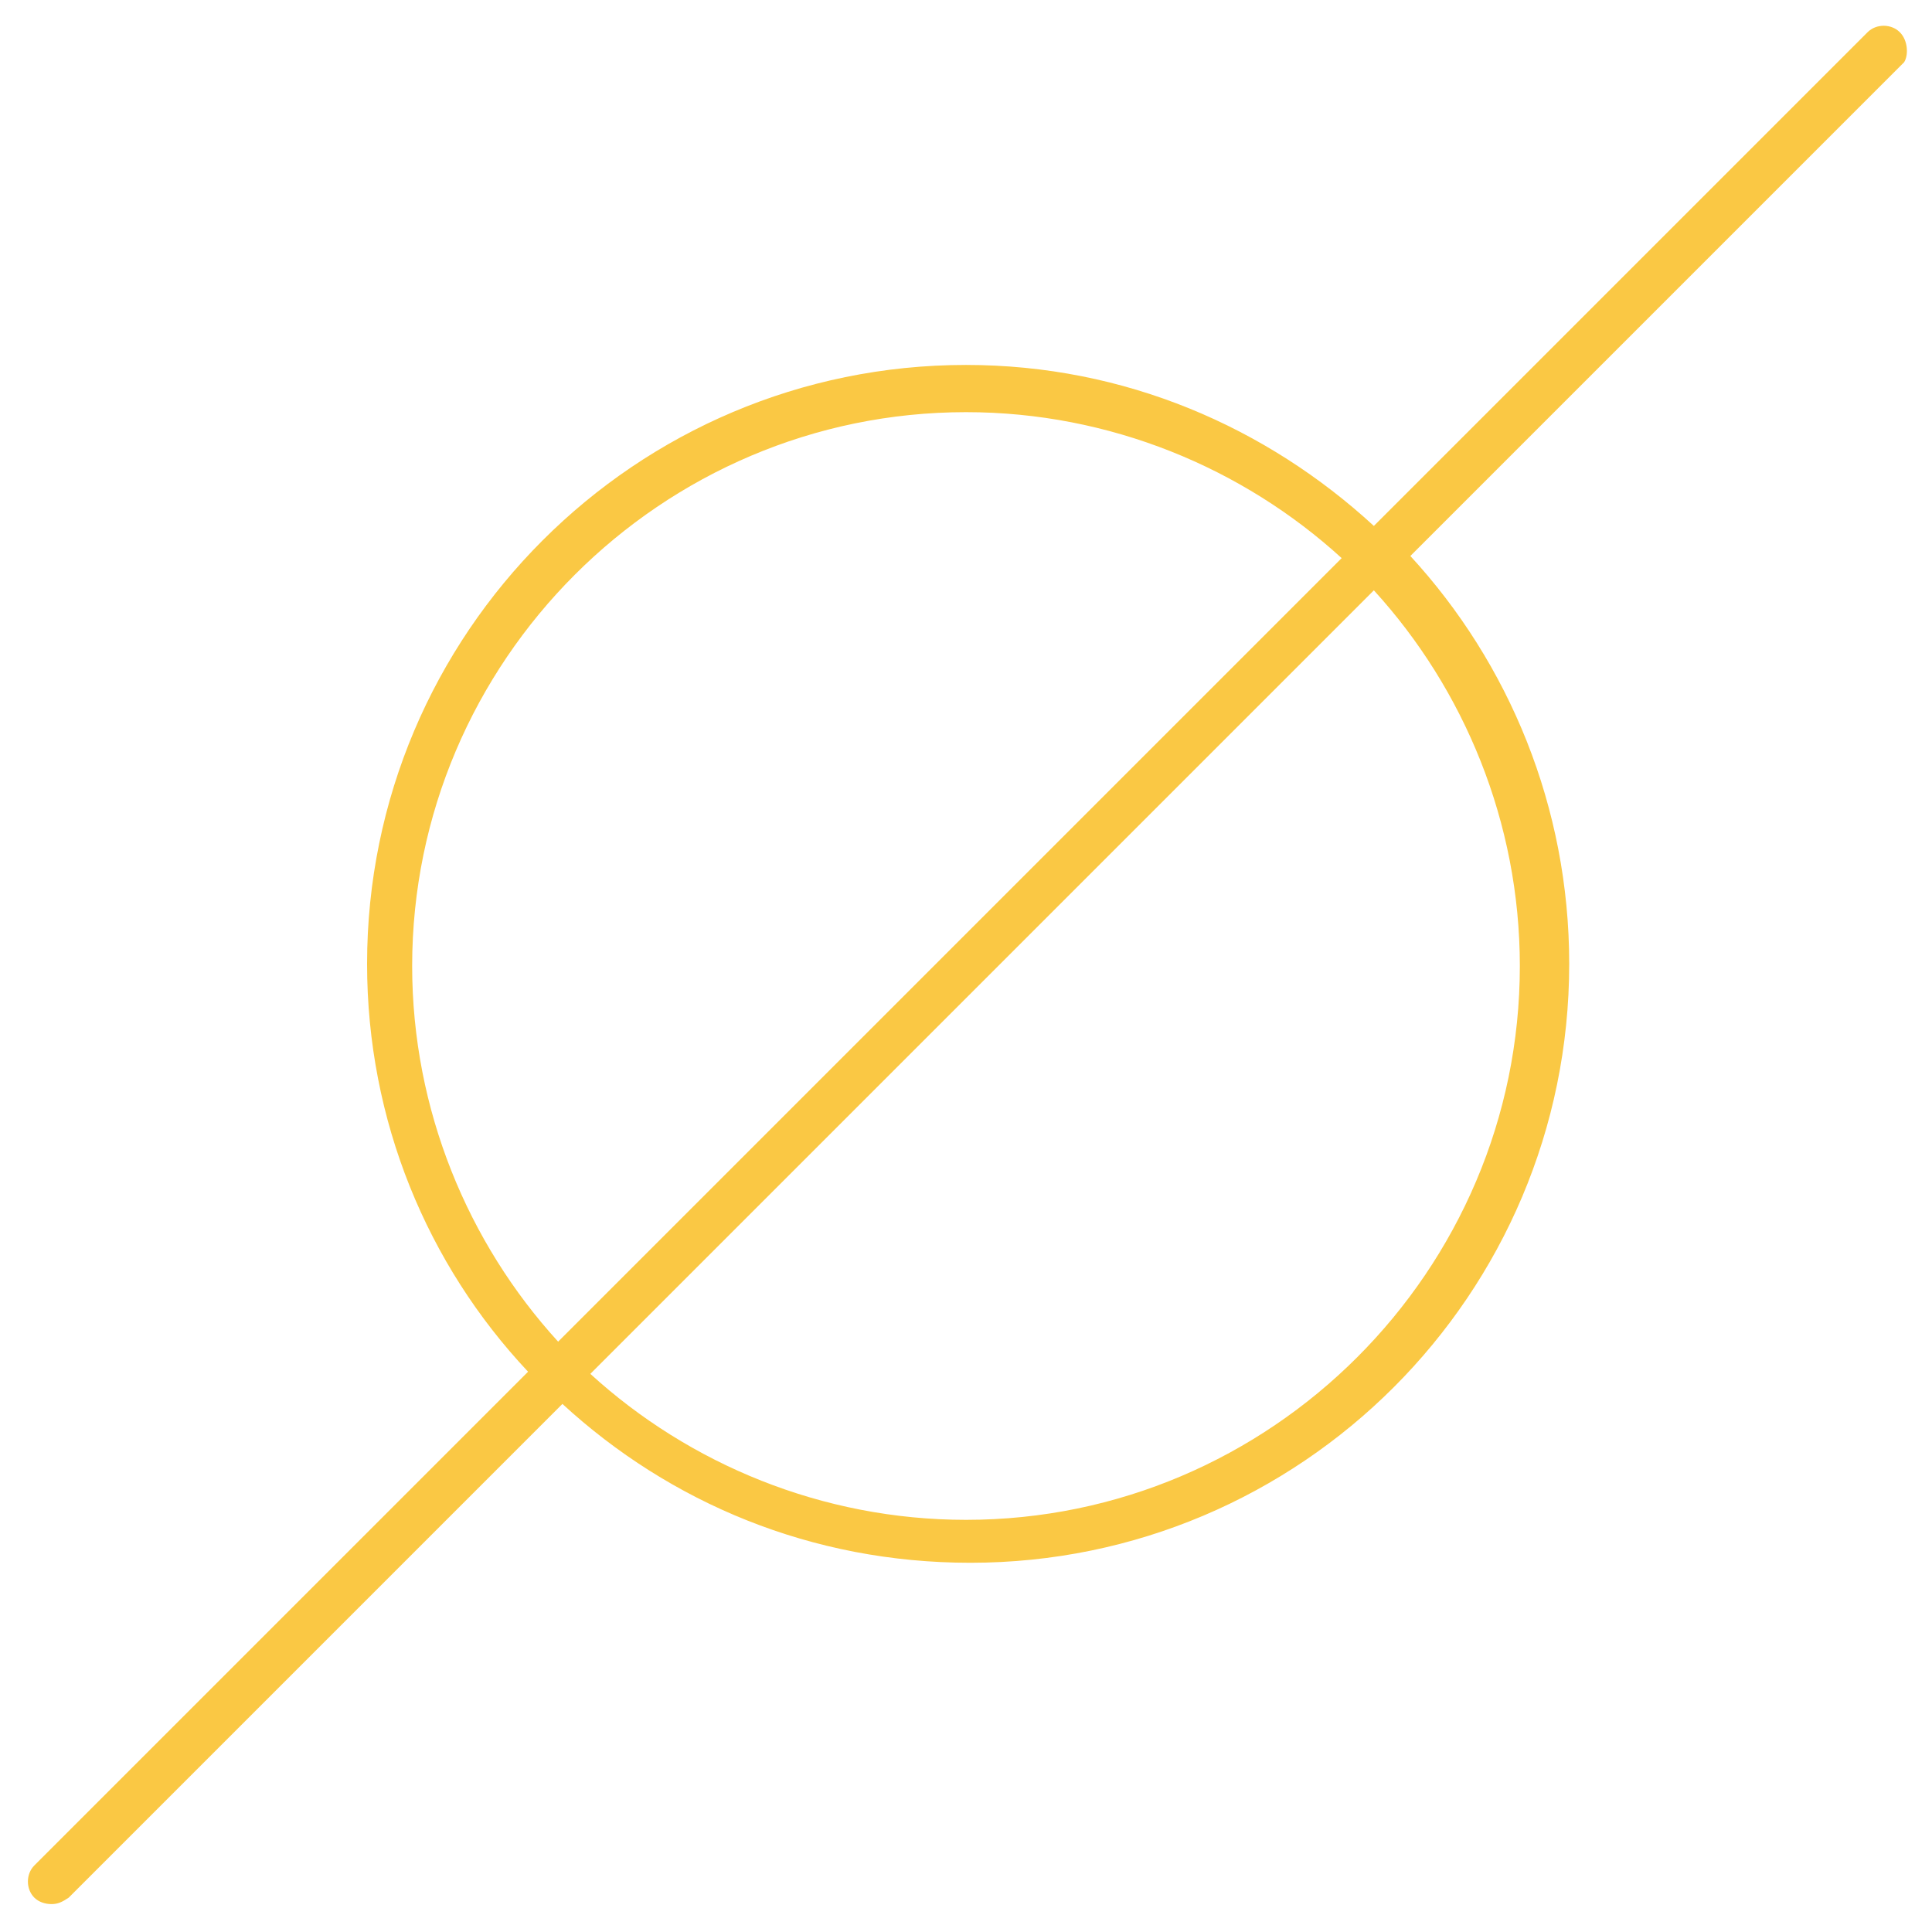 <?xml version="1.0" encoding="utf-8"?>
<!-- Generator: Adobe Illustrator 28.0.0, SVG Export Plug-In . SVG Version: 6.00 Build 0)  -->
<svg version="1.1" id="Laag_1" xmlns="http://www.w3.org/2000/svg" xmlns:xlink="http://www.w3.org/1999/xlink" x="0px" y="0px"
	 viewBox="0 0 90 90" style="enable-background:new 0 0 90 90;" xml:space="preserve">
<style type="text/css">
	.st0{fill:#FAC844;}
</style>
<path class="st0" d="M88.5,1.5c-0.4-0.4-1.1-0.4-1.5,0l-23,23c-5-4.6-11.6-7.5-19-7.5c-15.4,0-27.9,12.5-27.9,27.9
	c0,7.3,2.8,14,7.5,19l-23,23c-0.4,0.4-0.4,1.1,0,1.5c0.2,0.2,0.5,0.3,0.8,0.3s0.5-0.1,0.8-0.3l23-23c5,4.6,11.6,7.4,19,7.4
	c15.4,0,27.9-12.5,27.9-27.9c0-7.3-2.8-14-7.4-19l23-23C88.9,2.6,88.9,1.9,88.5,1.5z M19.2,45c0-14.2,11.6-25.8,25.8-25.8
	c6.7,0,12.9,2.6,17.5,6.8L26,62.5C21.8,57.9,19.2,51.7,19.2,45z M70.8,45c0,14.2-11.6,25.8-25.8,25.8c-6.7,0-12.9-2.6-17.5-6.8
	L64,27.5C68.2,32.1,70.8,38.3,70.8,45z"/>
</svg>
